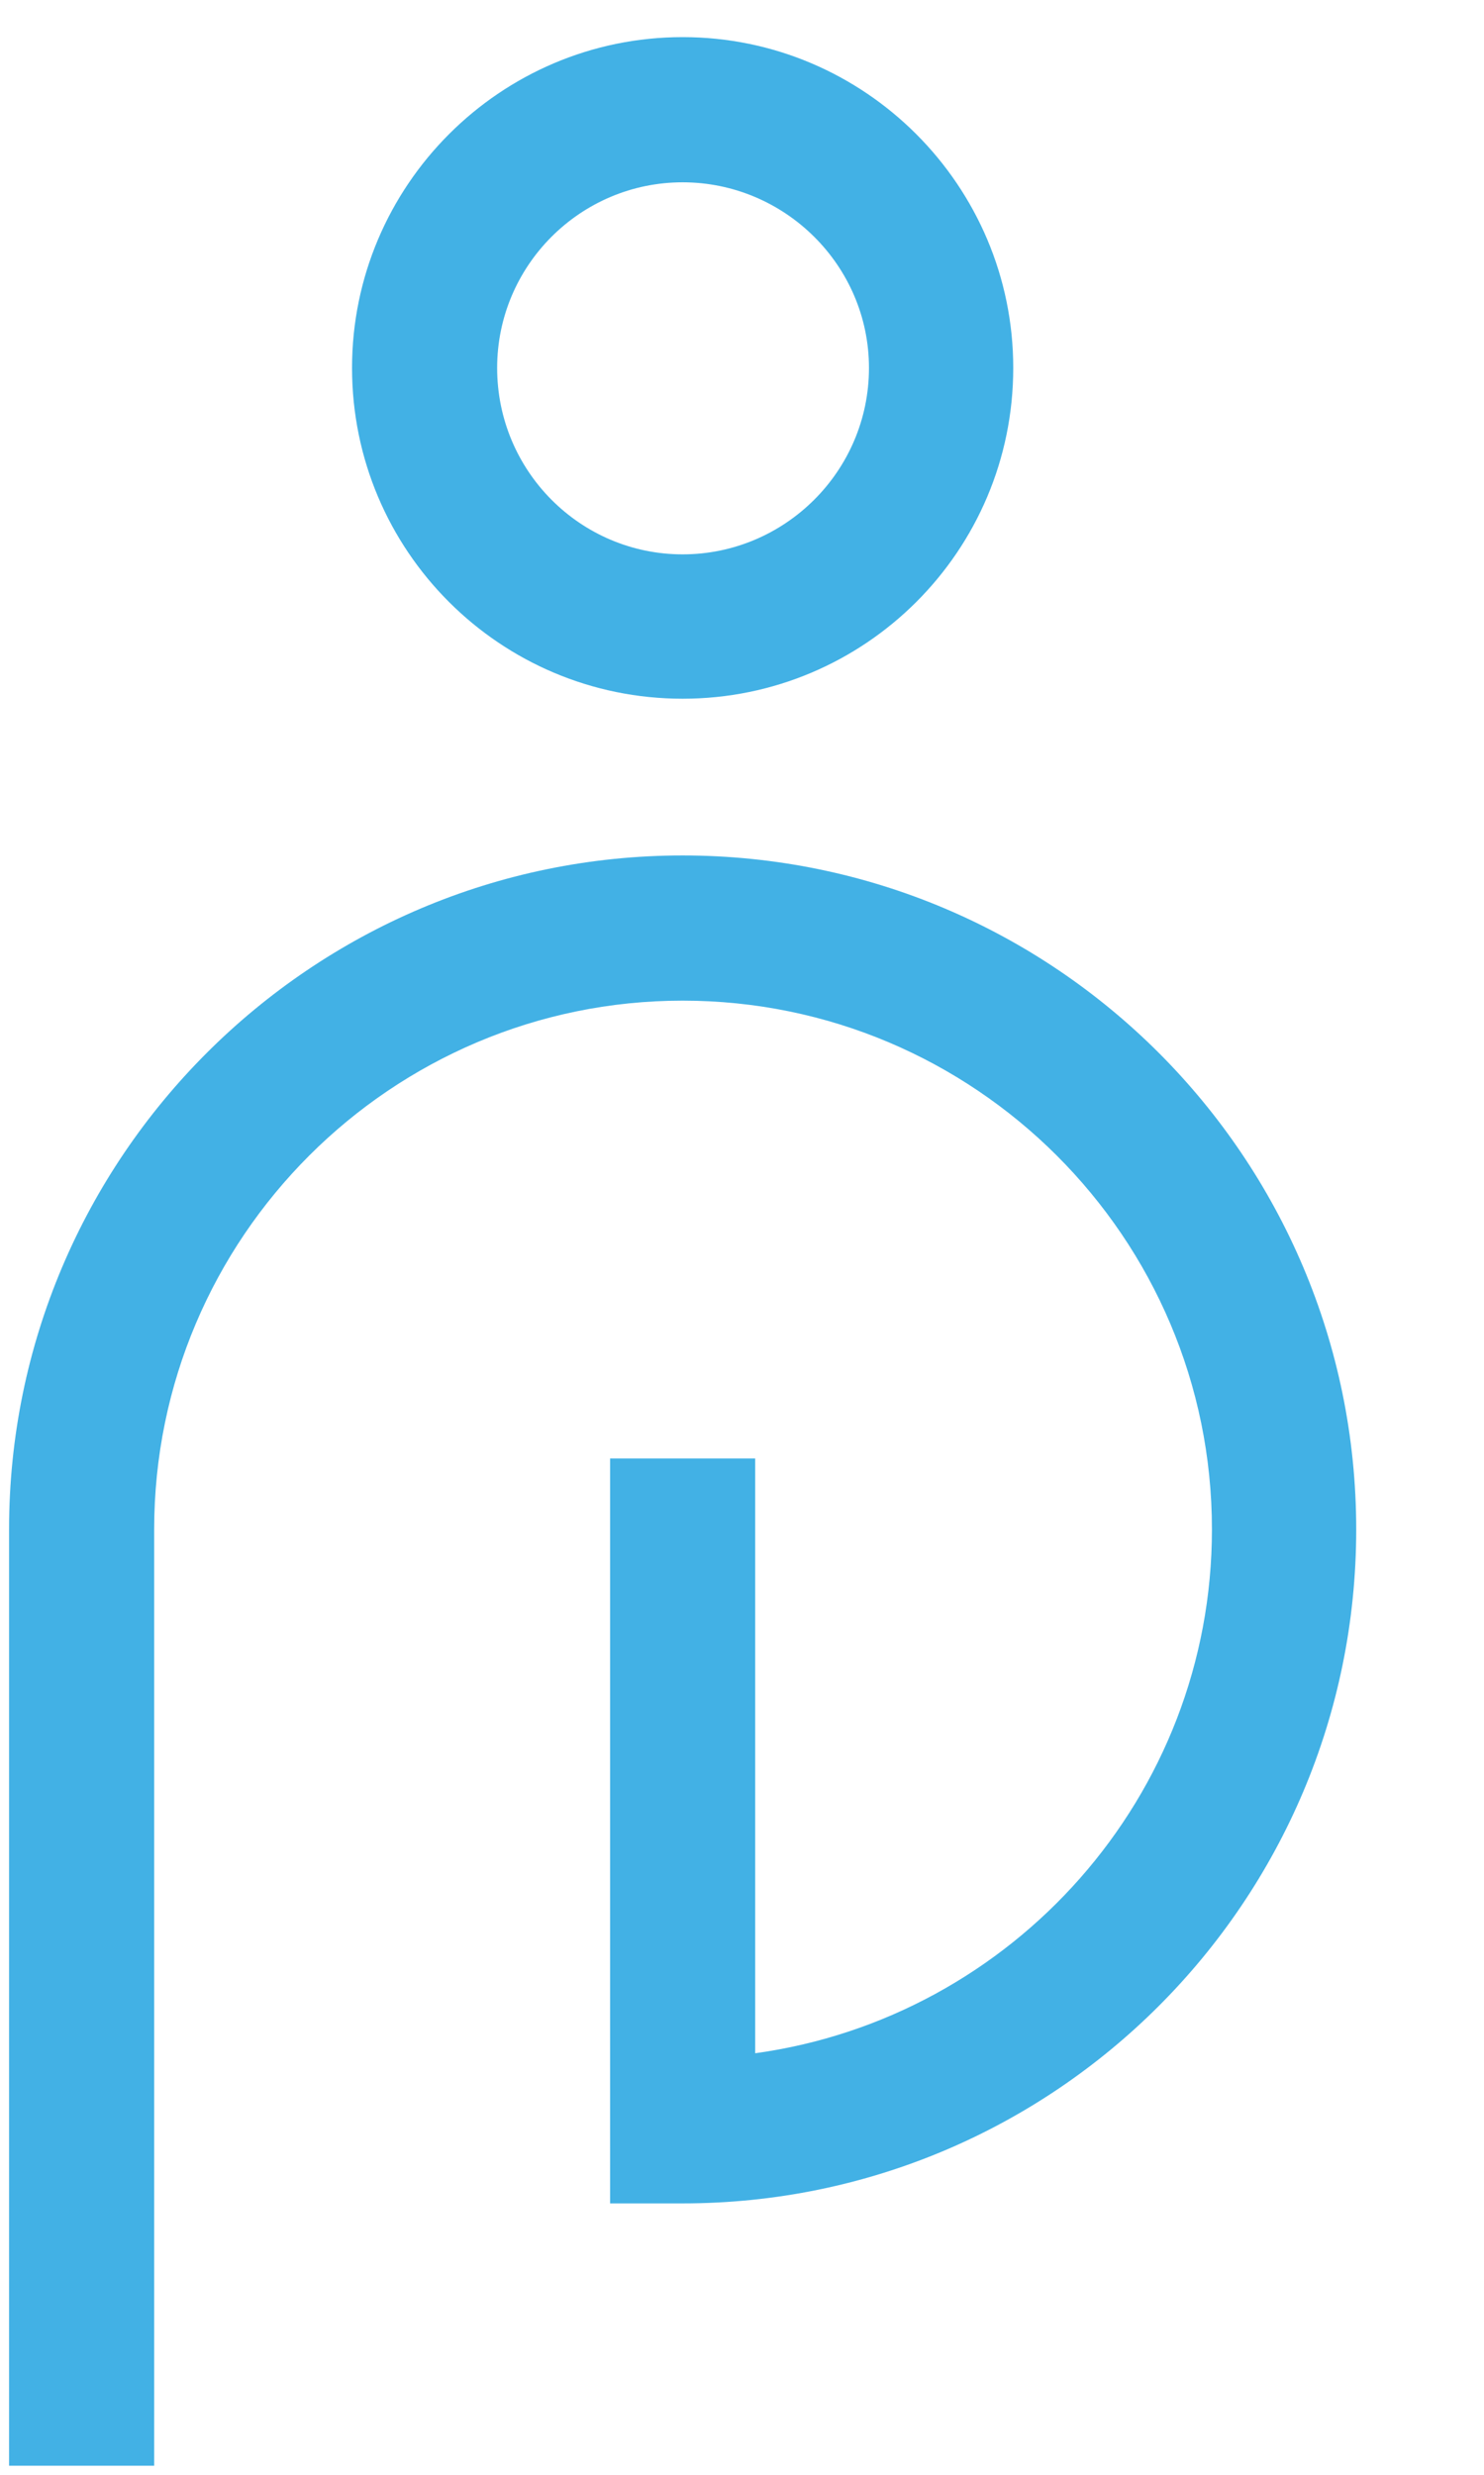 <?xml version="1.0" encoding="UTF-8"?>
<!DOCTYPE svg PUBLIC "-//W3C//DTD SVG 1.1//EN" "http://www.w3.org/Graphics/SVG/1.1/DTD/svg11.dtd">
<!-- Creator: CorelDRAW 2017 -->
<svg xmlns="http://www.w3.org/2000/svg" xml:space="preserve" width="18px" height="30px" version="1.1" style="shape-rendering:geometricPrecision; text-rendering:geometricPrecision; image-rendering:optimizeQuality; fill-rule:evenodd; clip-rule:evenodd"
viewBox="0 0 18 30"
 xmlns:xlink="http://www.w3.org/1999/xlink">
 <defs>
  <style type="text/css">
   <![CDATA[
    .fil0 {fill:#42B1E5;fill-rule:nonzero}
   ]]>
  </style>
 </defs>
 <g id="Ebene_x0020_1">
  <path class="fil0" d="M8.28 2.21c-1.24,0 -2.25,1.01 -2.25,2.25 0,1.25 1.01,2.26 2.25,2.26 1.24,0 2.26,-1.01 2.26,-2.26 0,-1.24 -1.02,-2.25 -2.26,-2.25zm0 6.26c-2.21,0 -4.01,-1.79 -4.01,-4.01 0,-2.21 1.8,-4.01 4.01,-4.01 2.21,0 4.01,1.8 4.01,4.01 0,2.22 -1.8,4.01 -4.01,4.01z"/>
  <path class="fil0" d="M1.87 29.89l-1.76 0 0 -11.35c0,-4.51 3.67,-8.17 8.17,-8.17 4.51,0 8.17,3.66 8.17,8.17 0,4.51 -3.66,8.17 -8.17,8.17l-0.88 0 0 -9.03 1.76 0 0 7.21c3.12,-0.43 5.54,-3.11 5.54,-6.35 0,-3.54 -2.88,-6.41 -6.42,-6.41 -3.53,0 -6.41,2.87 -6.41,6.41l0 11.35z"/>
 </g>
</svg>
